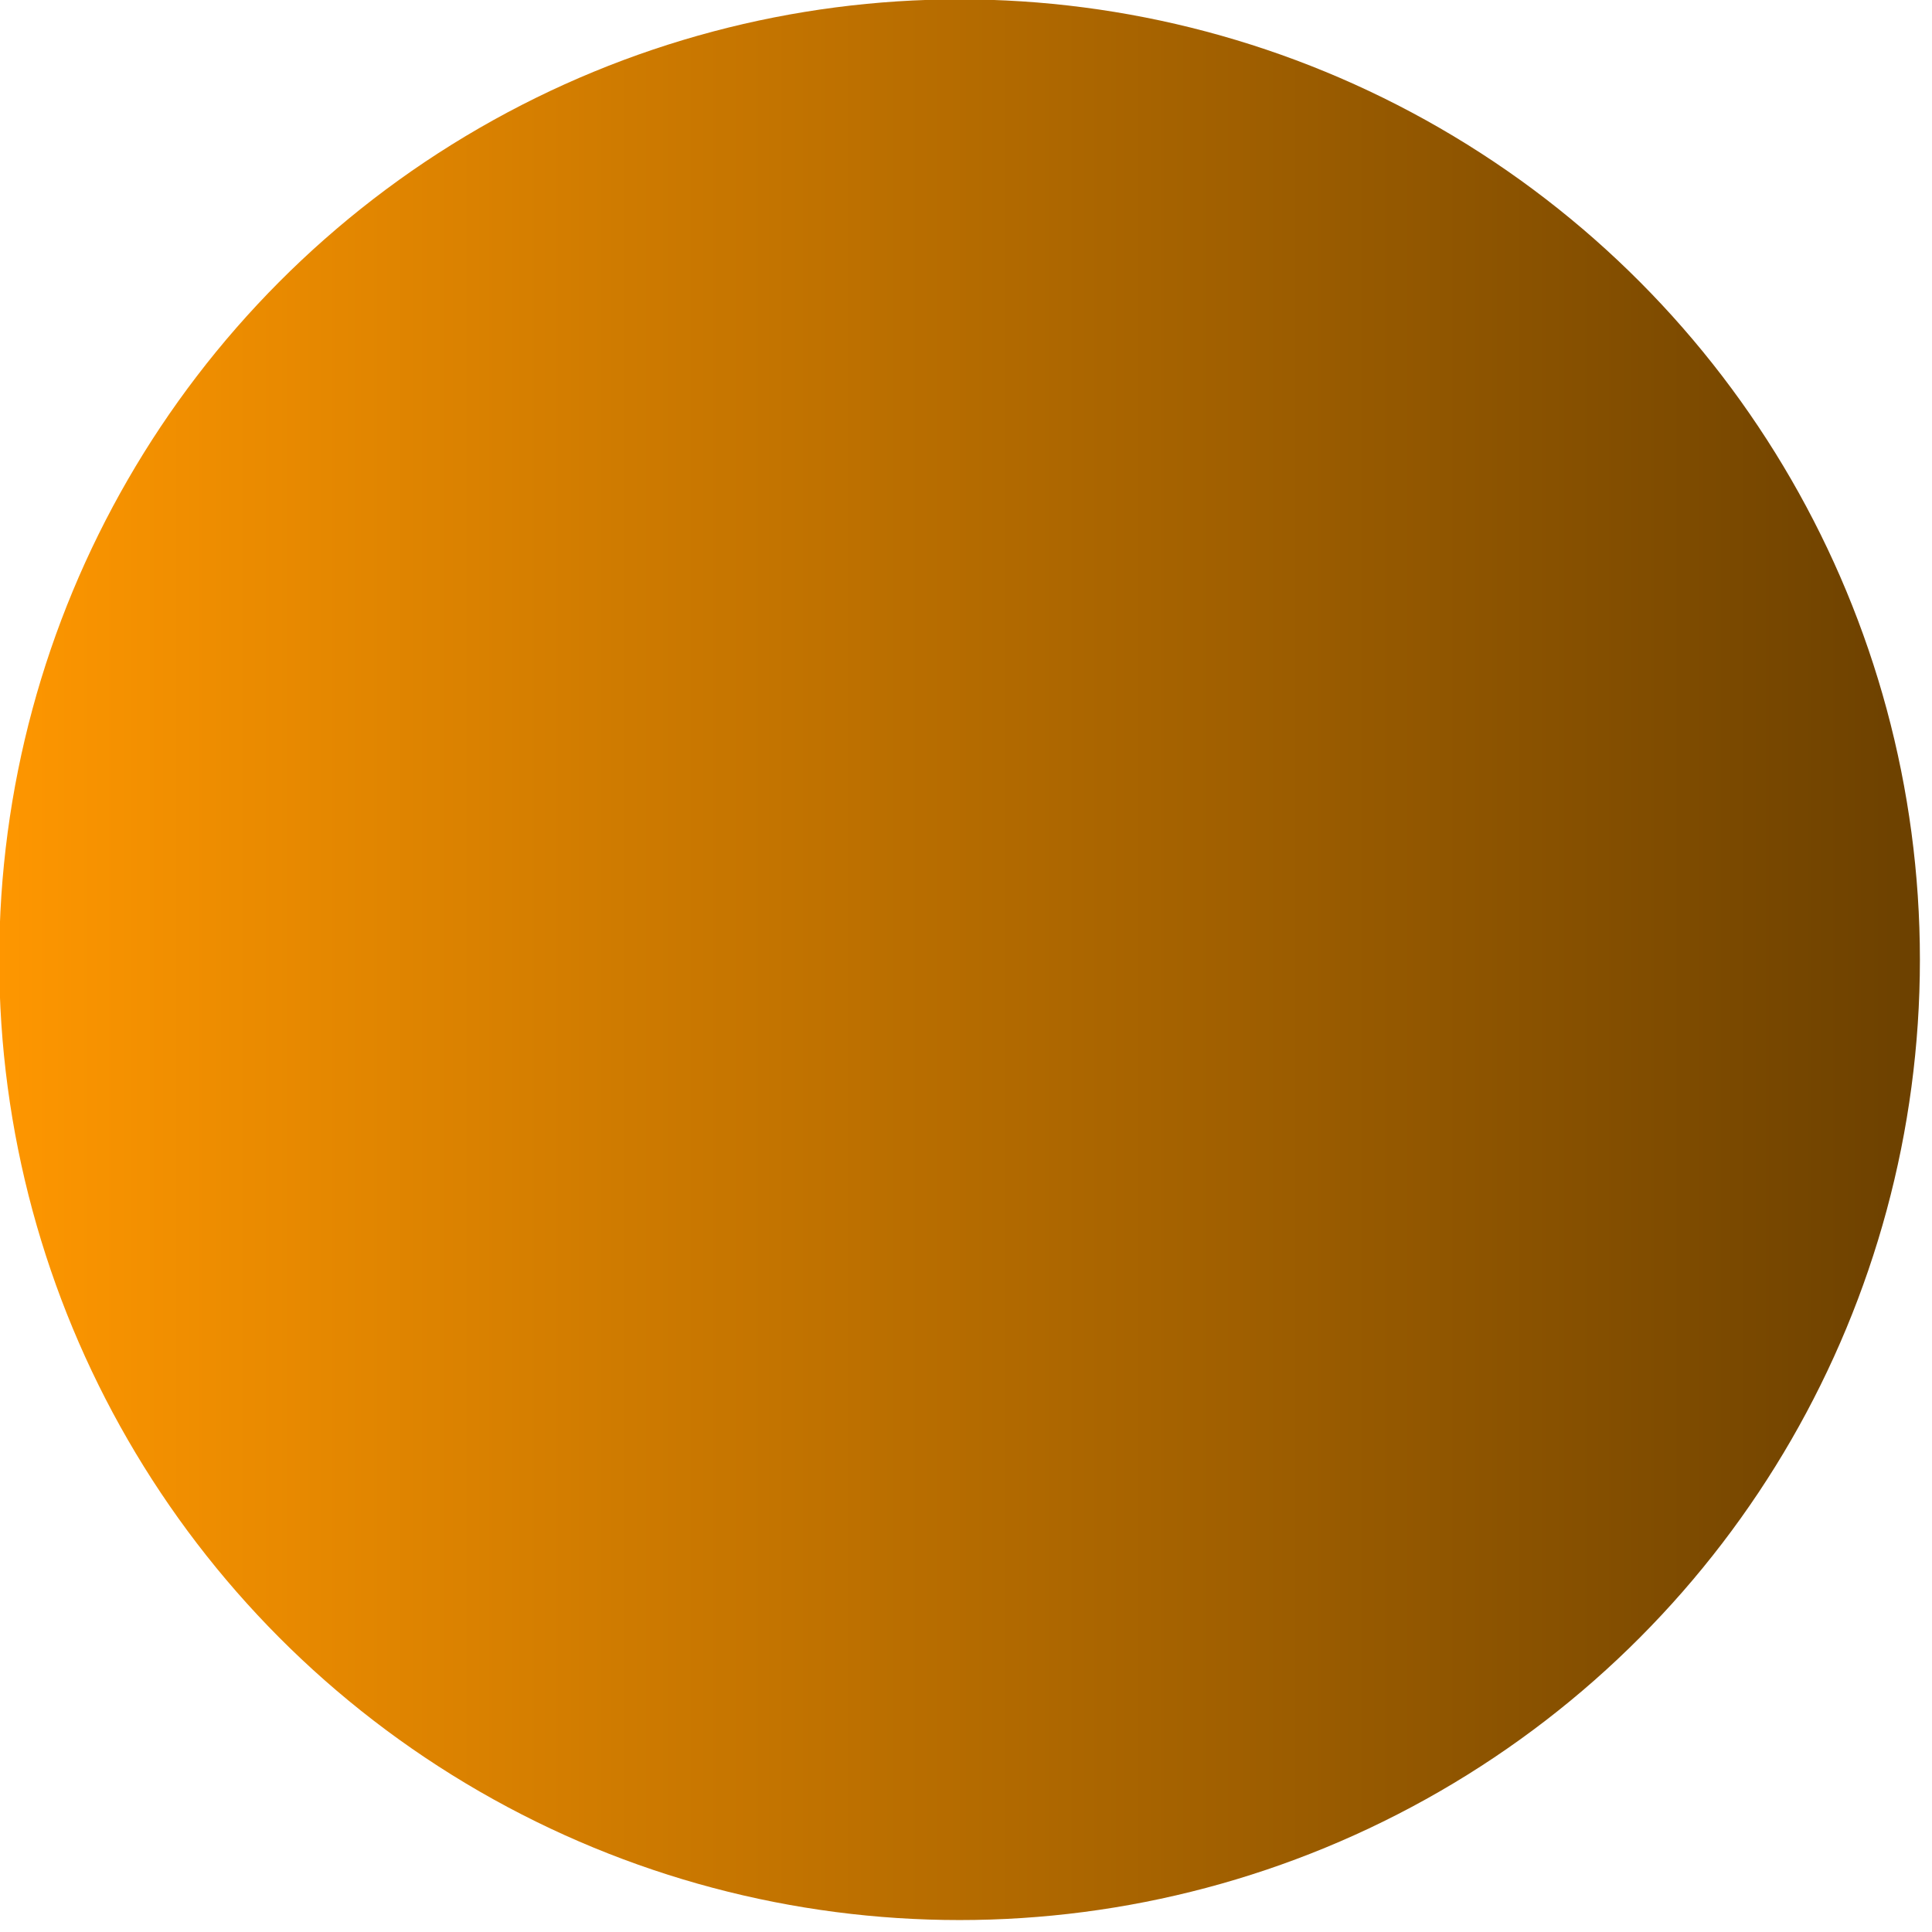 <?xml version="1.0" encoding="UTF-8" standalone="no"?>
<!DOCTYPE svg PUBLIC "-//W3C//DTD SVG 1.1//EN" "http://www.w3.org/Graphics/SVG/1.1/DTD/svg11.dtd">
<svg width="100%" height="100%" viewBox="0 0 171 171" version="1.1" xmlns="http://www.w3.org/2000/svg" xmlns:xlink="http://www.w3.org/1999/xlink" xml:space="preserve" xmlns:serif="http://www.serif.com/" style="fill-rule:evenodd;clip-rule:evenodd;stroke-linejoin:round;stroke-miterlimit:2;">
    <g transform="matrix(1,0,0,1,-834.561,-2324.92)">
        <g transform="matrix(0.283,0,0,0.283,538.856,2088.31)">
            <circle cx="1345" cy="1136.23" r="300.351" style="fill:url(#_Linear1);"/>
        </g>
    </g>
    <defs>
        <linearGradient id="_Linear1" x1="0" y1="0" x2="1" y2="0" gradientUnits="userSpaceOnUse" gradientTransform="matrix(600.702,3.97904e-13,-3.97904e-13,600.702,1044.65,1136.23)"><stop offset="0" style="stop-color:rgb(255,151,0);stop-opacity:1"/><stop offset="1" style="stop-color:rgb(107,64,0);stop-opacity:1"/></linearGradient>
    </defs>
</svg>
